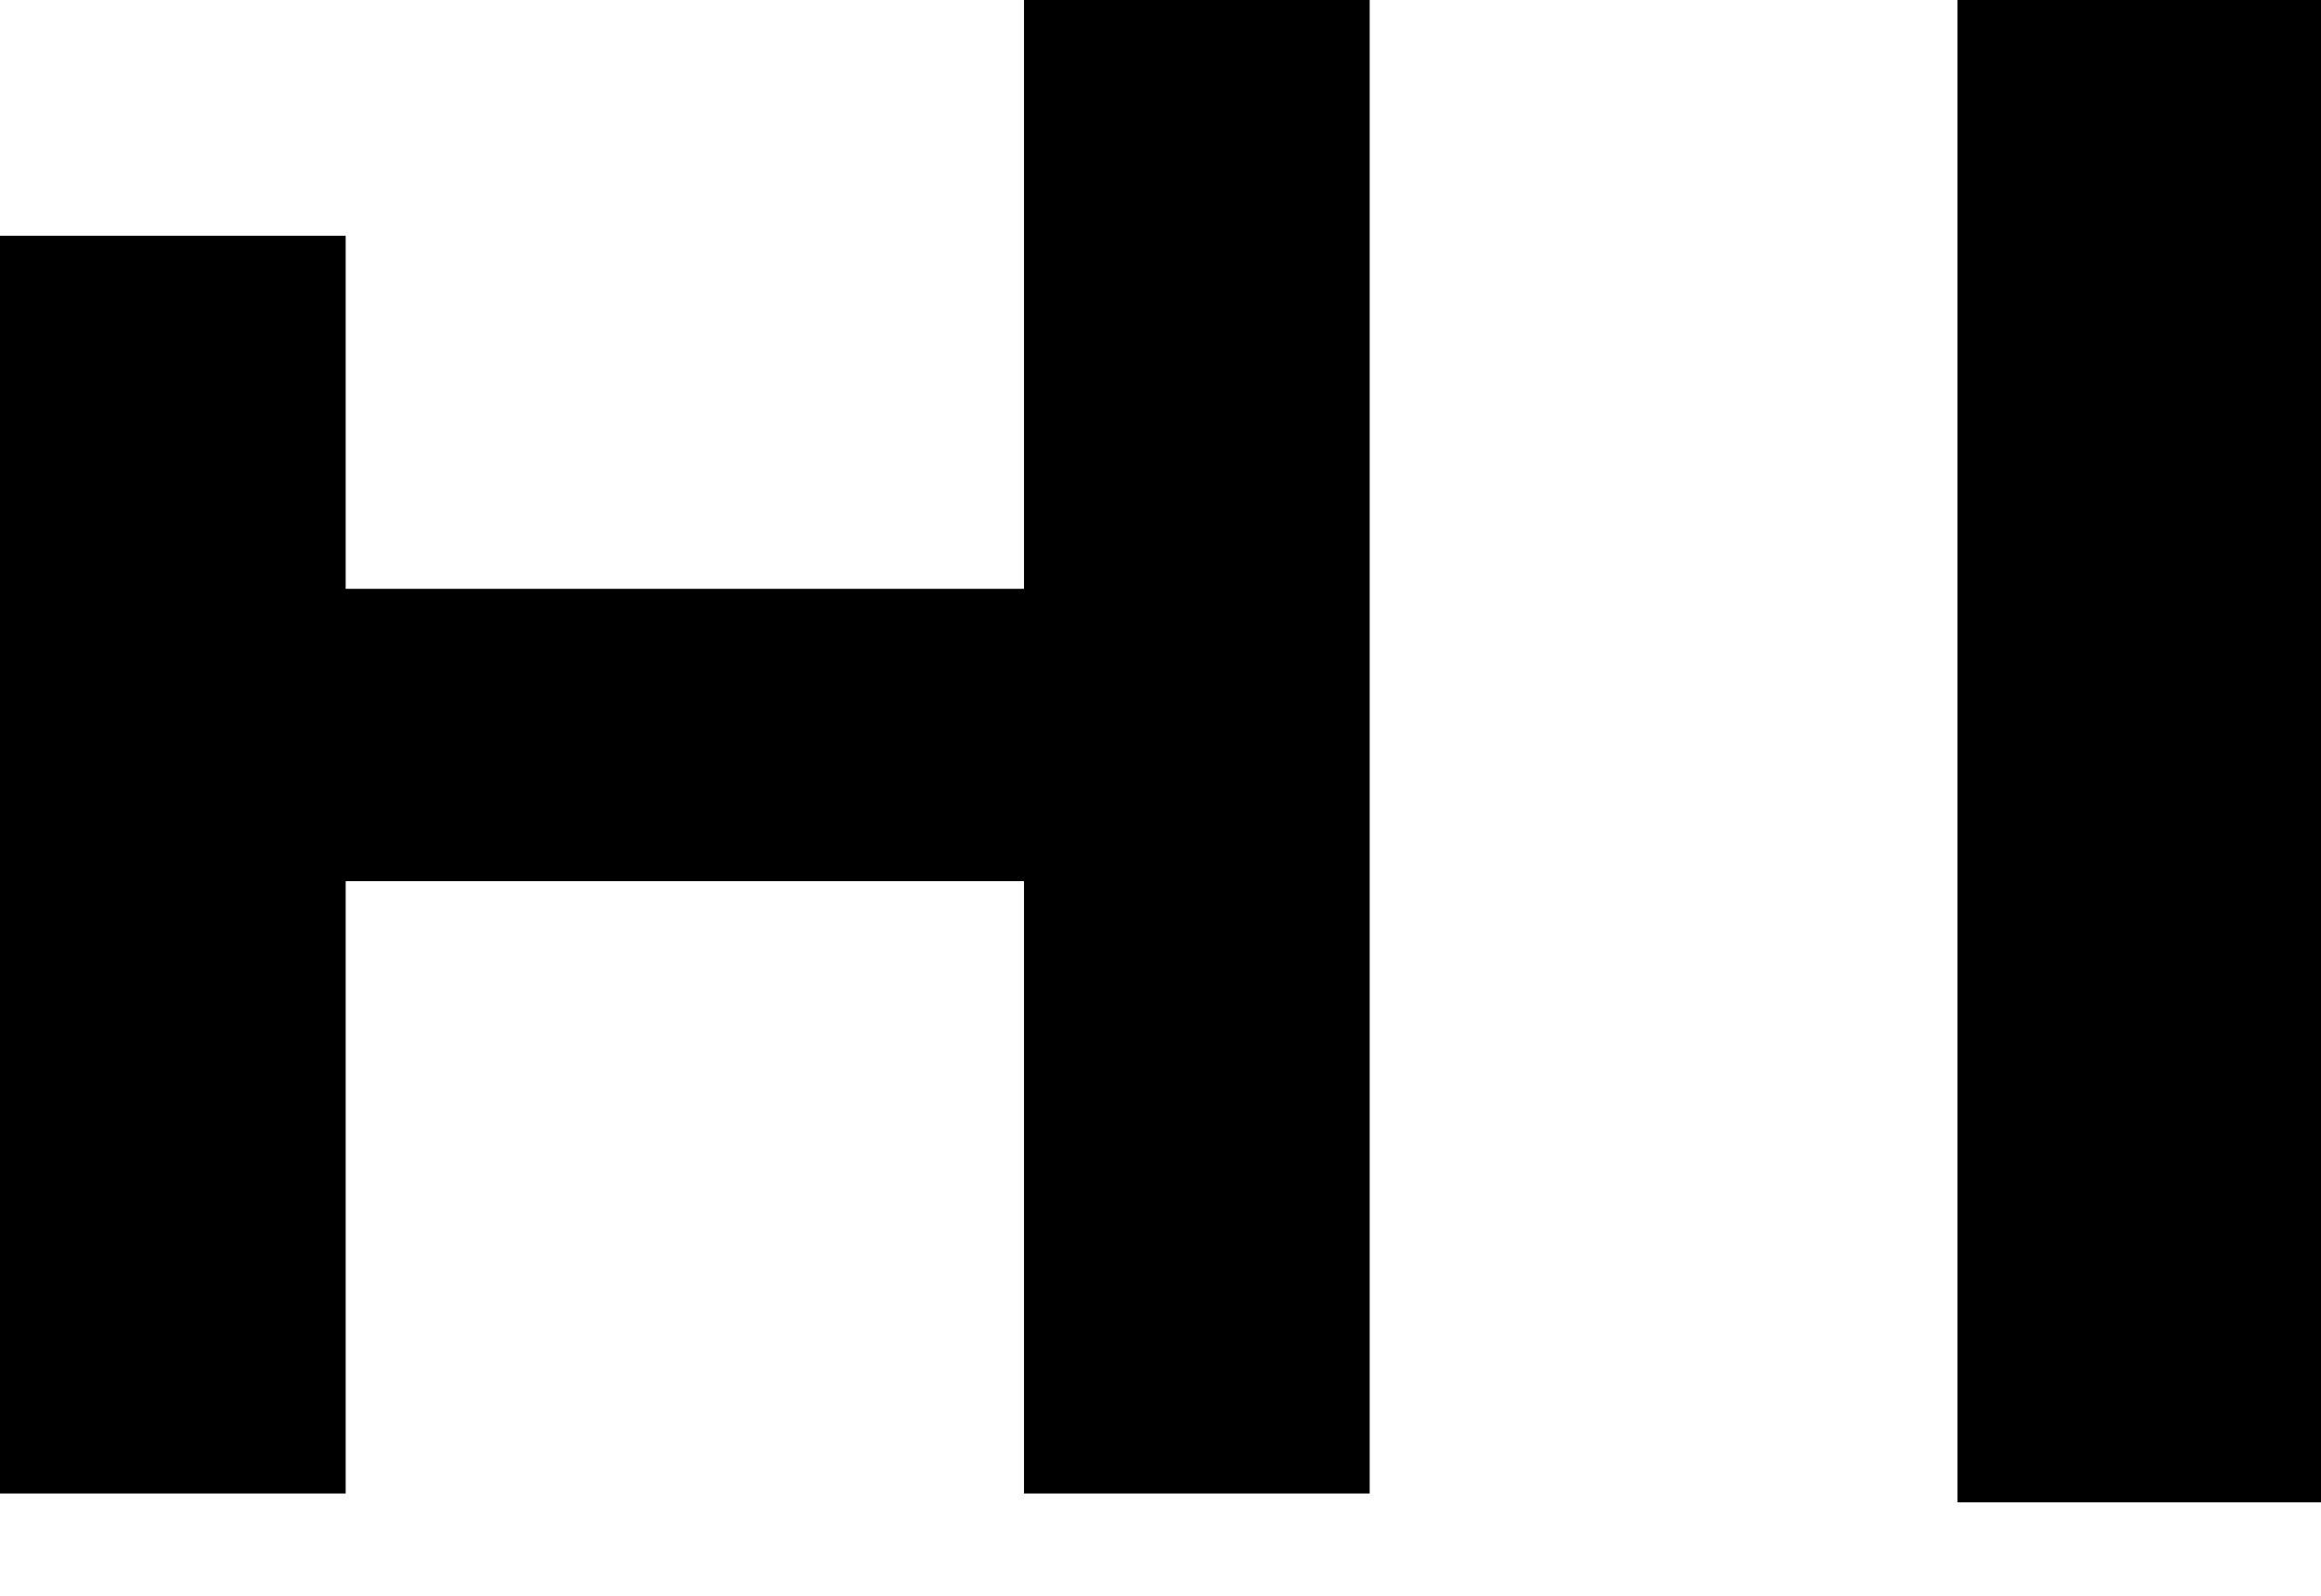 <?xml version="1.0" encoding="UTF-8"?>
<svg width="16px" height="11px" viewBox="0 0 16 11" version="1.1" xmlns="http://www.w3.org/2000/svg" xmlns:xlink="http://www.w3.org/1999/xlink">
    <title>InHire</title>
    <g stroke="none" stroke-width="1" fill="none" fill-rule="evenodd">
        <path d="M16,0 L16,10.356 L13.494,10.356 L13.494,0 L16,0 Z M9.442,1.77635684e-15 L9.442,10.295 L7.059,10.295 L7.059,6.074 L2.383,6.074 L2.383,10.295 L0,10.295 L0,1.625 L2.383,1.625 L2.383,4.059 L7.059,4.059 L7.059,1.77635684e-15 L9.442,1.77635684e-15 Z" fill="#000000"></path>
    </g>
</svg>
